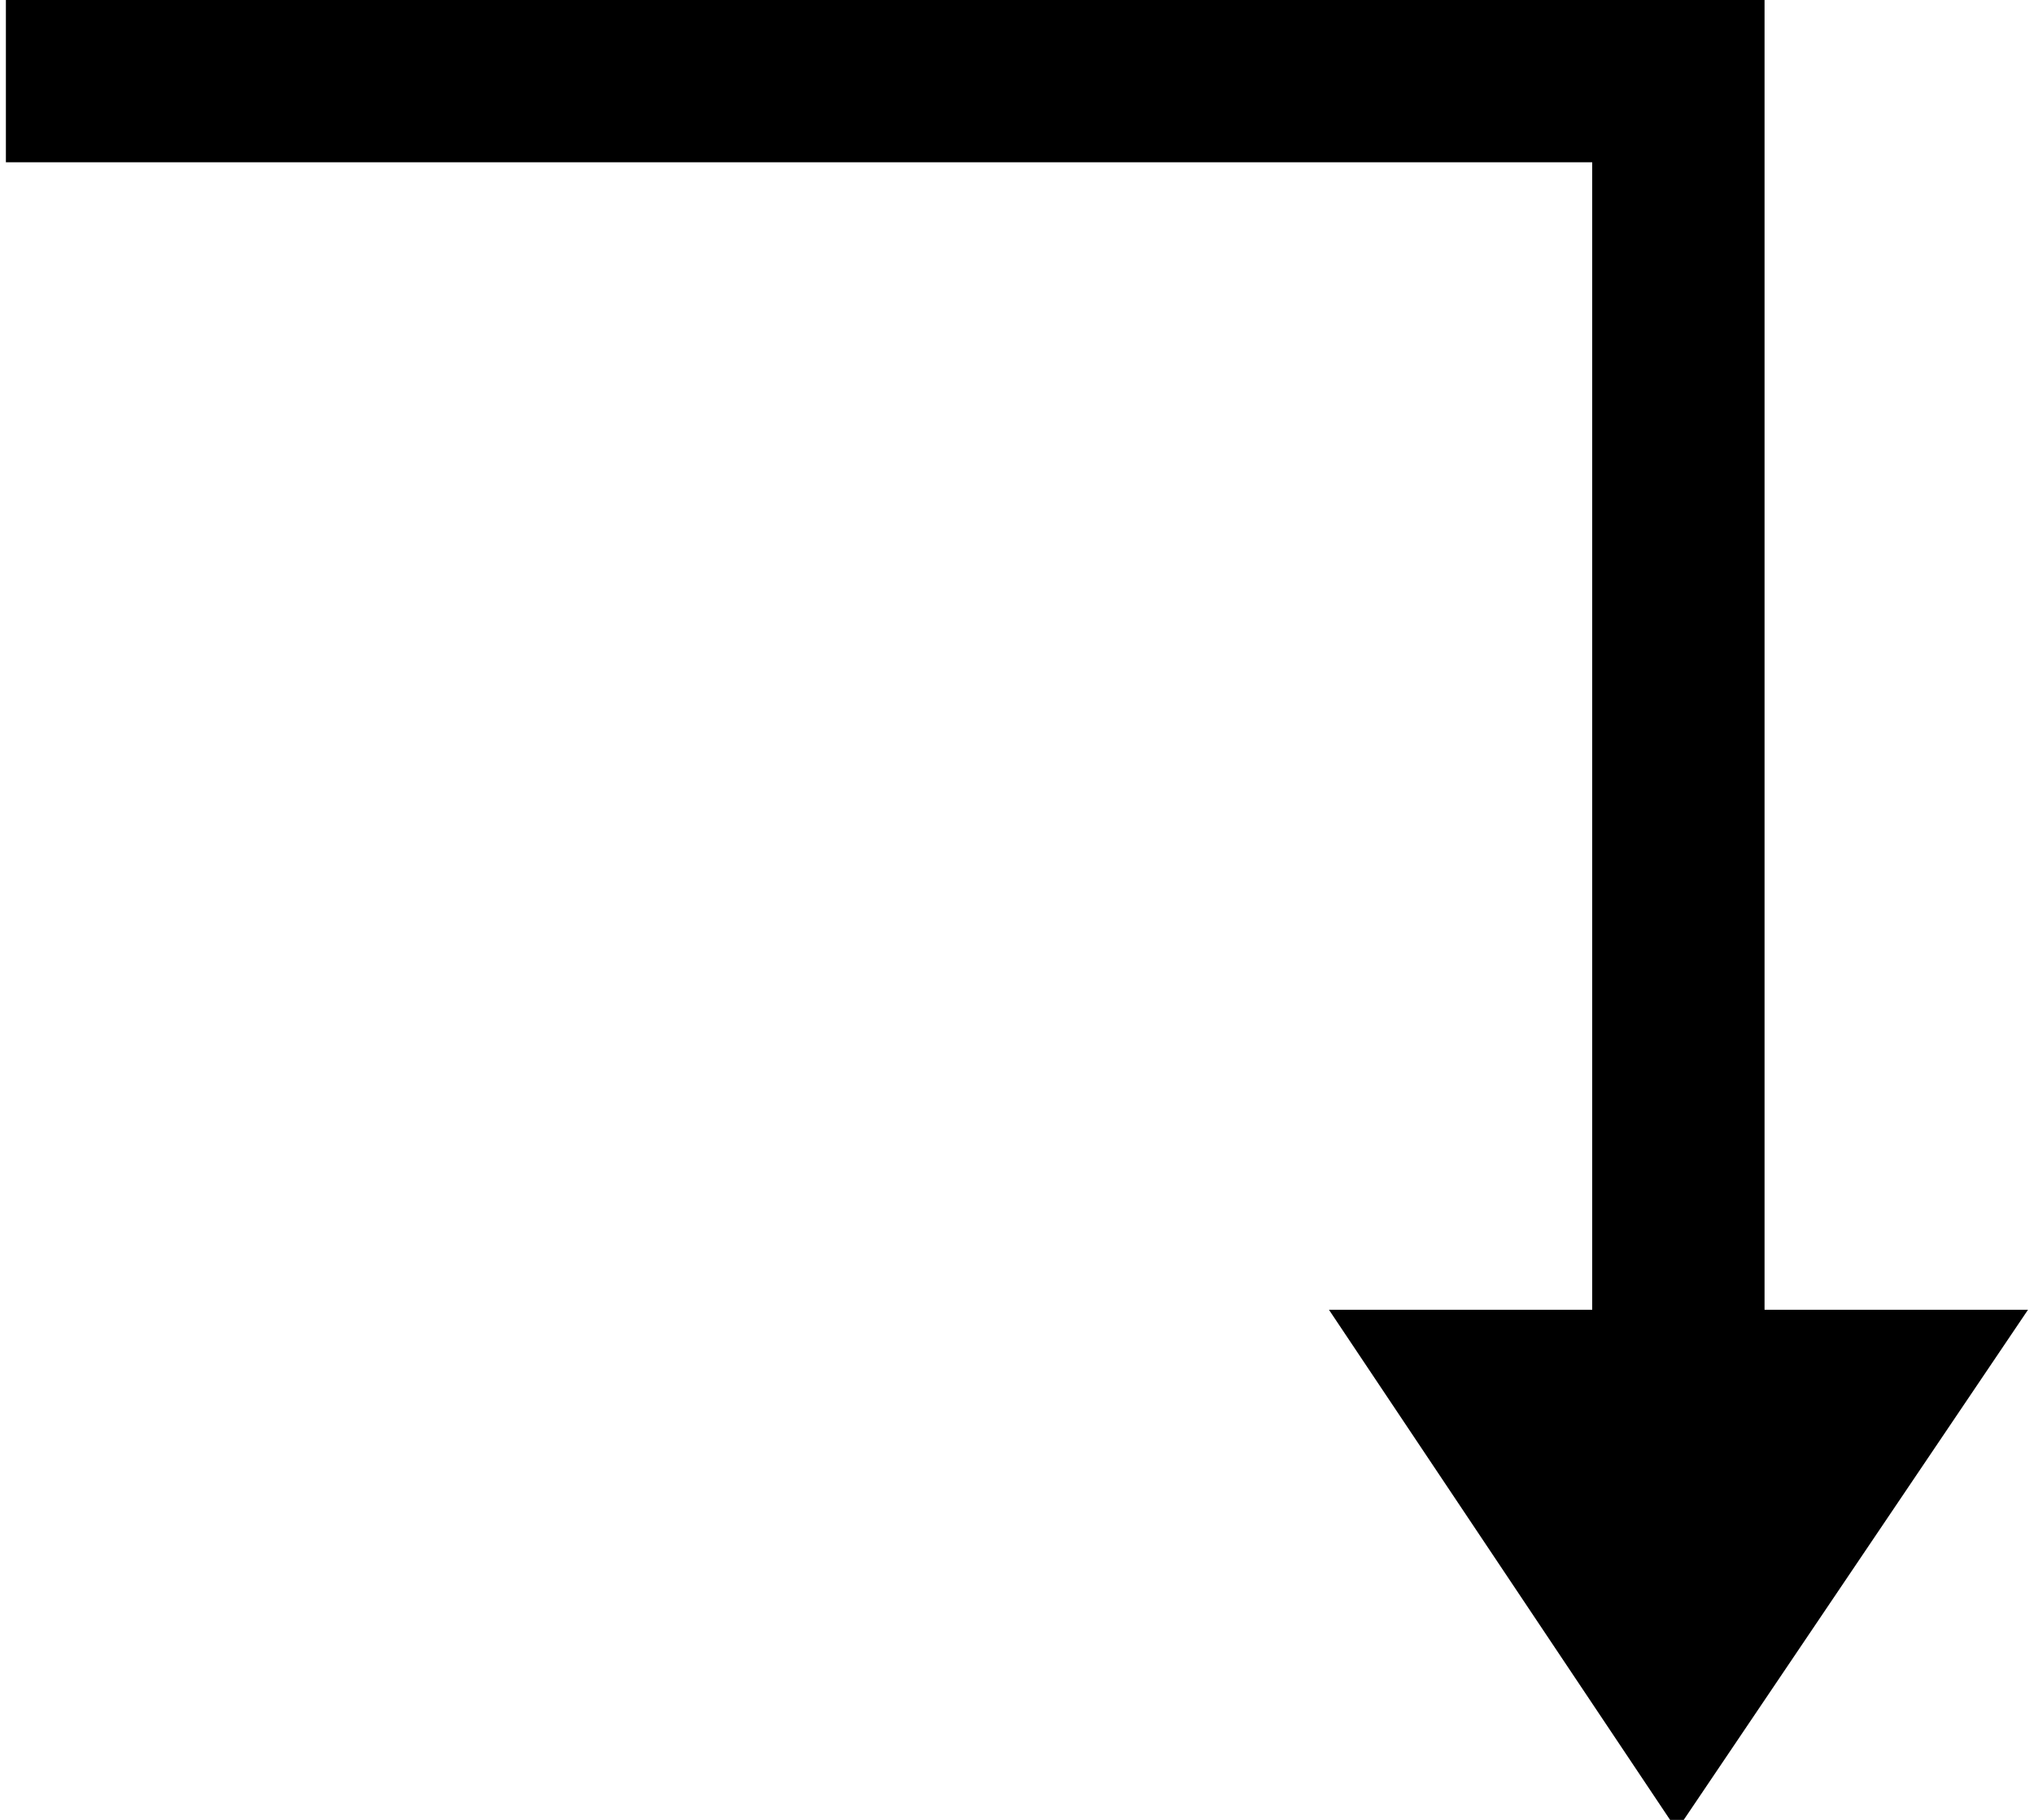 <?xml version="1.0" encoding="UTF-8" standalone="no"?>
<!-- Created with Inkscape (http://www.inkscape.org/) -->
<svg
   xmlns:svg="http://www.w3.org/2000/svg"
   xmlns="http://www.w3.org/2000/svg"
   version="1.0"
   width="19"
   height="17"
   id="svg3817">
  <defs
     id="defs3819" />
  <g
     transform="translate(-612.648,-428.436)"
     id="layer1">
    <path
       d="M 612.703,429.952 L 612.703,428.341 L 629.131,428.341 L 629.131,440.671 L 631.592,440.671 L 628.312,445.531 L 625.062,440.671 L 627.521,440.671 L 627.521,429.952 L 612.703,429.952 z "
       style="font-size:29.285px;font-style:normal;font-weight:normal;fill:#000000;fill-opacity:1;stroke:none;stroke-width:1px;stroke-linecap:butt;stroke-linejoin:miter;stroke-opacity:1;font-family:Arial"
       id="text3928" />
  </g>
</svg>
